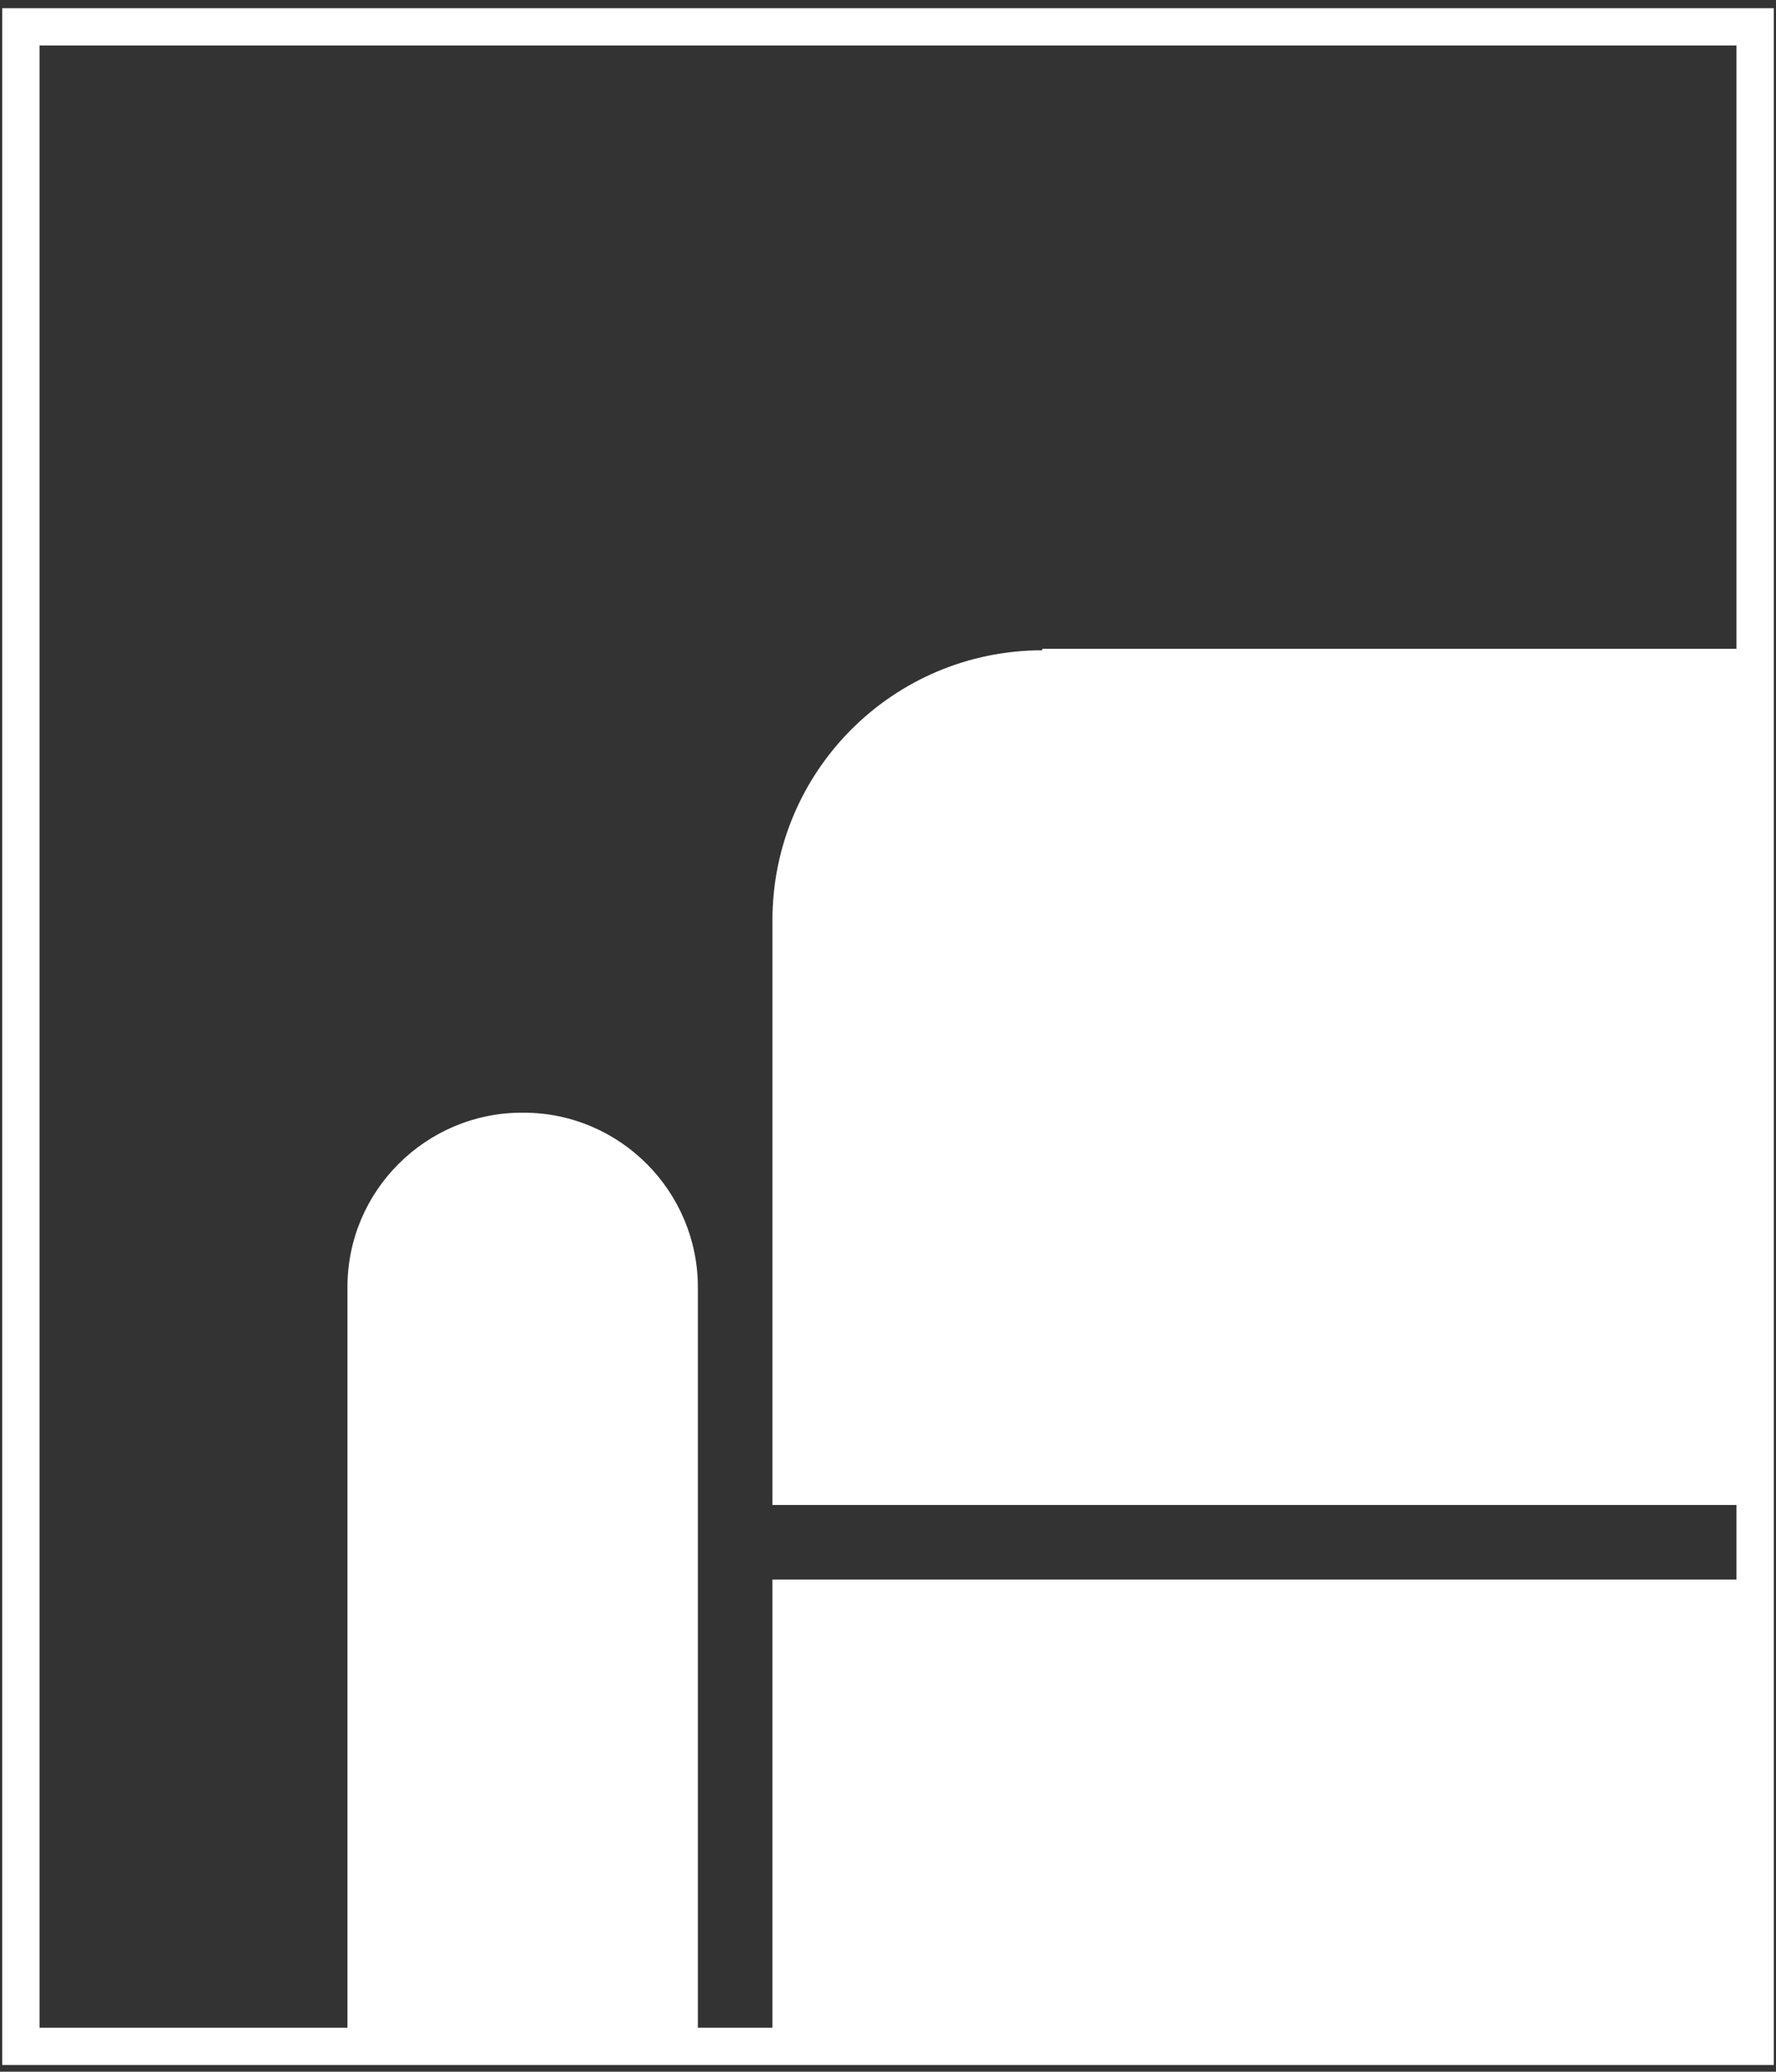 <?xml version="1.0" encoding="UTF-8"?> <svg xmlns="http://www.w3.org/2000/svg" id="_Слой_1" data-name="Слой 1" viewBox="0 0 11.91 13.89"><rect x="0" y="0" width="11.91" height="13.89" fill="#333333" stroke="none"/><defs><style> .cls-1 { fill: none; stroke: #fff; stroke-miterlimit: 10; stroke-width: .25px; } .cls-2 { fill: #fff; stroke-width: 0px; } </style></defs><rect class="cls-1" x=".14" y=".18" width="11.63" height="13.54"></rect><path class="cls-2" d="M3.51,7.46h0c.65,0,1.17.53,1.17,1.17v5.08h-2.35v-5.08c0-.65.53-1.17,1.17-1.17Z"></path><path class="cls-2" d="M6.99,4.35h4.78v5.74h-6.59v-3.92c0-1,.81-1.81,1.81-1.81Z"></path><rect class="cls-2" x="5.18" y="10.59" width="6.59" height="3.13"></rect></svg> 